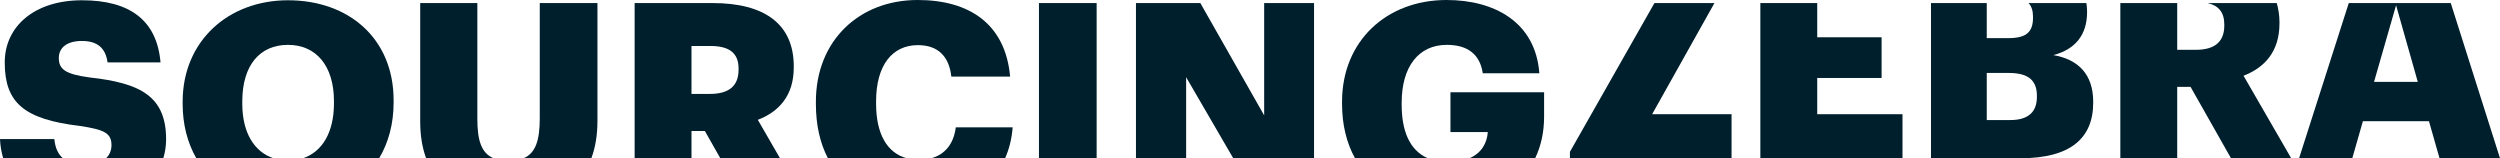 <?xml version="1.0" encoding="UTF-8"?>
<svg xmlns="http://www.w3.org/2000/svg" version="1.1" viewBox="0 0 1106 70">
  <defs>
    <style>
      .cls-1 {
        fill: #001f2d;
      }
    </style>
  </defs>
  <!-- Generator: Adobe Illustrator 28.7.3, SVG Export Plug-In . SVG Version: 1.2.0 Build 164)  -->
  <g>
    <g id="Colorguide">
      <g>
        <path class="cls-1" d="M27.82,70c-2.431-2.106-3.444-5.12-3.777-8.482H0c.12,3.087.664,5.858,1.402,8.482h26.419,0Z"/>
        <path class="cls-1" d="M35.388,55.726c10.6,1.607,13.932,3.082,13.932,8.503,0,2.311-.852,4.274-2.394,5.771h25.317c.813-2.654,1.243-5.457,1.243-8.361,0-19.105-11.465-24.897-33.781-27.366-10.973-1.476-13.685-3.695-13.685-8.634,0-4.436,3.454-7.518,10.23-7.518,6.906,0,10.48,3.202,11.343,9.497h23.423C69.419,8.995,57.462.12,36.251.12,15.17.12,2.097,11.716,2.097,27.618c0,17.749,8.383,25.147,33.291,28.108h0Z"/>
      </g>
      <path class="cls-1" d="M120.941,70c-8.428-2.825-13.755-11.233-13.755-24.142v-.983c0-16.022,7.771-25.027,20.218-25.027s20.338,9.246,20.338,24.906v.984c0,12.763-5.137,21.39-13.669,24.262h33.679c4.103-6.914,6.383-15.239,6.383-24.634v-.985c0-27.366-19.857-44.261-46.731-44.261-26.382,0-46.601,18-46.601,44.874v.994c0,9.102,2.139,17.224,6.041,24.012h34.096Z"/>
      <g>
        <path class="cls-1" d="M261.61,70c1.772-4.71,2.704-10.237,2.704-16.613V1.355h-25.52v50.917c0,9.842-1.863,15.49-7.159,17.727h29.975Z"/>
        <path class="cls-1" d="M218.313,70c-5.398-2.28-7.133-8.014-7.133-17.356V1.355h-25.28v52.393c0,6.179.891,11.598,2.616,16.252h29.797Z"/>
      </g>
      <path class="cls-1" d="M305.916,70v-12.055h5.914l6.828,12.055h26.413l-9.811-16.984c9.246-3.574,15.902-10.601,15.902-23.18v-.492c0-18.622-12.82-27.988-35.88-27.988h-34.523v68.645h25.158,0ZM305.916,20.339h8.261c8.133,0,12.57,2.841,12.57,9.989v.492c0,7.148-4.186,10.732-12.7,10.732h-8.131v-21.212h0Z"/>
      <g>
        <path class="cls-1" d="M412.054,70h32.603c1.782-4.005,2.952-8.54,3.34-13.661h-25.158c-.954,7.528-4.942,12.001-10.785,13.661Z"/>
        <path class="cls-1" d="M401.108,70c-8.693-2.374-13.526-10.778-13.526-24.142v-.983c0-16.022,7.149-24.906,18.494-24.906,8.873,0,13.802,4.939,14.797,13.934h26.01C444.785,10.601,428.884,0,405.953,0,380.183,0,360.95,17.88,360.95,44.995v.994c0,9.171,1.795,17.27,5.314,24.012h34.844-0Z"/>
      </g>
      <path class="cls-1" d="M1039.098,1.355l-21.982,68.645h23.54l4.689-16.393h29.224l4.676,16.393h26.755l-21.787-68.645h-45.116 0ZM1050.274,36.219l9.748-33.901,9.608,33.901h-19.356 0Z"/>
      <path class="cls-1" d="M1008.44,10.329v-.492c0-3.12-.49-5.881-1.196-8.481h-30.587c4.796,1.102,7.37,4.035,7.37,9.465v.492c0,7.149-4.186,10.732-12.7,10.732h-8.131V1.355h-25.158v68.645h25.158v-31.562h5.911l17.882,31.562h26.632l-21.083-36.491c9.248-3.574,15.902-10.601,15.902-23.18h0Z"/>
      <path class="cls-1" d="M908.403,24.383c9.858-2.59,14.917-9.126,14.917-18.984v-.492c0-1.235-.156-2.391-.302-3.552h-25.585c1.316,1.419,1.967,3.381,1.967,6.012v.492c0,6.294-2.952,9.005-10.843,9.005h-9.618V1.355h-24.665v68.645h39.705c21.823,0,32.054-8.754,32.054-24.535v-.492c0-12.208-6.776-18.743-17.629-20.59h0ZM901.124,42.875c0,6.536-3.694,10.23-11.705,10.23h-10.48v-20.831h9.738c8.873,0,12.447,3.454,12.447,10.109v.492h0Z"/>
      <polygon class="cls-1" points="803.94 34.493 832.419 34.493 832.419 16.492 803.94 16.492 803.94 1.355 778.782 1.355 778.782 70 841.665 70 841.665 50.525 803.94 50.525 803.94 34.493"/>
      <polygon class="cls-1" points="758.472 1.355 731.923 1.355 694.534 67.169 694.534 70 766.043 70 766.043 50.525 730.905 50.525 758.472 1.355"/>
      <rect class="cls-1" x="459.632" y="1.355" width="25.52" height="68.645"/>
      <polygon class="cls-1" points="524.745 70 524.745 34.153 545.581 70 581.333 70 581.333 1.355 559.268 1.355 559.268 51.038 531.028 1.355 502.549 1.355 502.549 70 524.745 70"/>
      <g>
        <path class="cls-1" d="M641.679,58.437h16.522c-.336,4.81-2.715,9.223-8.086,11.563h29.042c2.608-5.418,3.952-11.621,3.952-18.34v-10.852h-41.429v17.628h-0Z"/>
        <path class="cls-1" d="M631.631,70c-8.357-3.637-11.528-12.673-11.528-23.64v-.994c0-15.902,7.521-25.519,19.968-25.519,9.376,0,14.677,4.317,15.912,12.578h25.027C679.284,9.487,660.793-0,639.952-0c-26.502,0-46.231,18.121-46.231,44.995v.994c0,9.084,1.975,17.213,5.729,24.012h32.181v0Z"/>
      </g>
    </g>
  </g>
</svg>